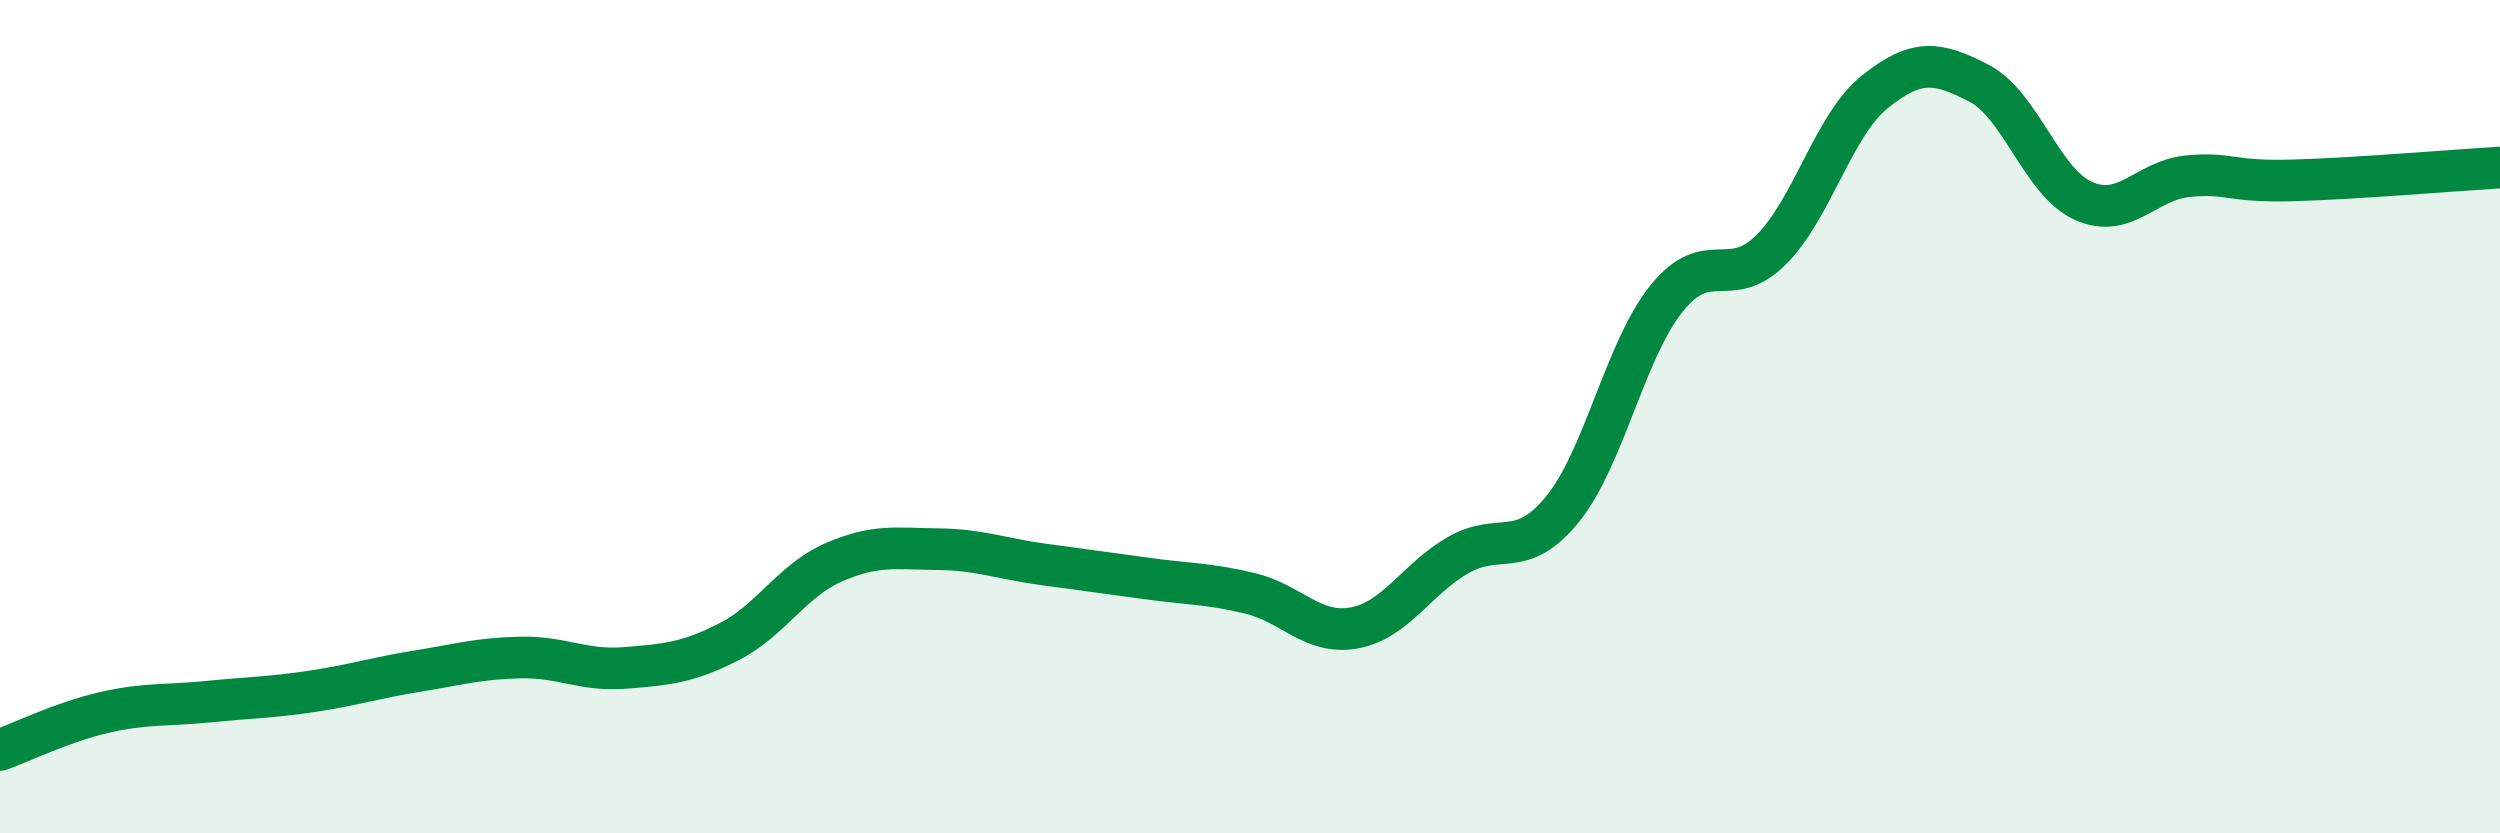
    <svg width="60" height="20" viewBox="0 0 60 20" xmlns="http://www.w3.org/2000/svg">
      <path
        d="M 0,18 C 0.5,17.82 1.5,17.33 2.5,17.1 C 3.5,16.87 4,16.94 5,16.84 C 6,16.74 6.5,16.74 7.5,16.59 C 8.5,16.44 9,16.27 10,16.11 C 11,15.95 11.5,15.8 12.5,15.78 C 13.5,15.76 14,16.11 15,16.03 C 16,15.95 16.5,15.91 17.5,15.4 C 18.5,14.89 19,13.94 20,13.5 C 21,13.06 21.5,13.17 22.5,13.18 C 23.5,13.19 24,13.4 25,13.54 C 26,13.68 26.5,13.74 27.5,13.88 C 28.5,14.02 29,14 30,14.24 C 31,14.48 31.5,15.25 32.5,15.07 C 33.5,14.89 34,13.89 35,13.32 C 36,12.75 36.5,13.45 37.5,12.22 C 38.5,10.99 39,8.4 40,7.16 C 41,5.92 41.5,6.99 42.5,6 C 43.5,5.01 44,3 45,2.2 C 46,1.4 46.5,1.48 47.5,2 C 48.5,2.52 49,4.37 50,4.82 C 51,5.27 51.5,4.33 52.5,4.23 C 53.5,4.13 53.5,4.37 55,4.33 C 56.5,4.29 59,4.08 60,4.02L60 20L0 20Z"
        fill="#008740"
        opacity="0.1"
        stroke-linecap="round"
        stroke-linejoin="round"
      />
      <path
        d="M 0,18 C 0.5,17.82 1.5,17.33 2.5,17.1 C 3.5,16.87 4,16.94 5,16.84 C 6,16.74 6.5,16.74 7.5,16.59 C 8.5,16.44 9,16.27 10,16.11 C 11,15.95 11.5,15.8 12.5,15.78 C 13.5,15.76 14,16.11 15,16.03 C 16,15.95 16.5,15.91 17.5,15.4 C 18.5,14.89 19,13.94 20,13.5 C 21,13.06 21.5,13.17 22.5,13.18 C 23.5,13.19 24,13.4 25,13.54 C 26,13.68 26.5,13.74 27.5,13.88 C 28.5,14.02 29,14 30,14.24 C 31,14.48 31.5,15.25 32.5,15.07 C 33.5,14.89 34,13.89 35,13.32 C 36,12.75 36.5,13.45 37.5,12.22 C 38.5,10.99 39,8.4 40,7.16 C 41,5.92 41.5,6.99 42.5,6 C 43.5,5.01 44,3 45,2.2 C 46,1.4 46.5,1.48 47.5,2 C 48.5,2.52 49,4.37 50,4.82 C 51,5.27 51.5,4.33 52.5,4.23 C 53.5,4.13 53.5,4.37 55,4.33 C 56.5,4.29 59,4.08 60,4.02"
        stroke="#008740"
        stroke-width="1"
        fill="none"
        stroke-linecap="round"
        stroke-linejoin="round"
      />
    </svg>
  